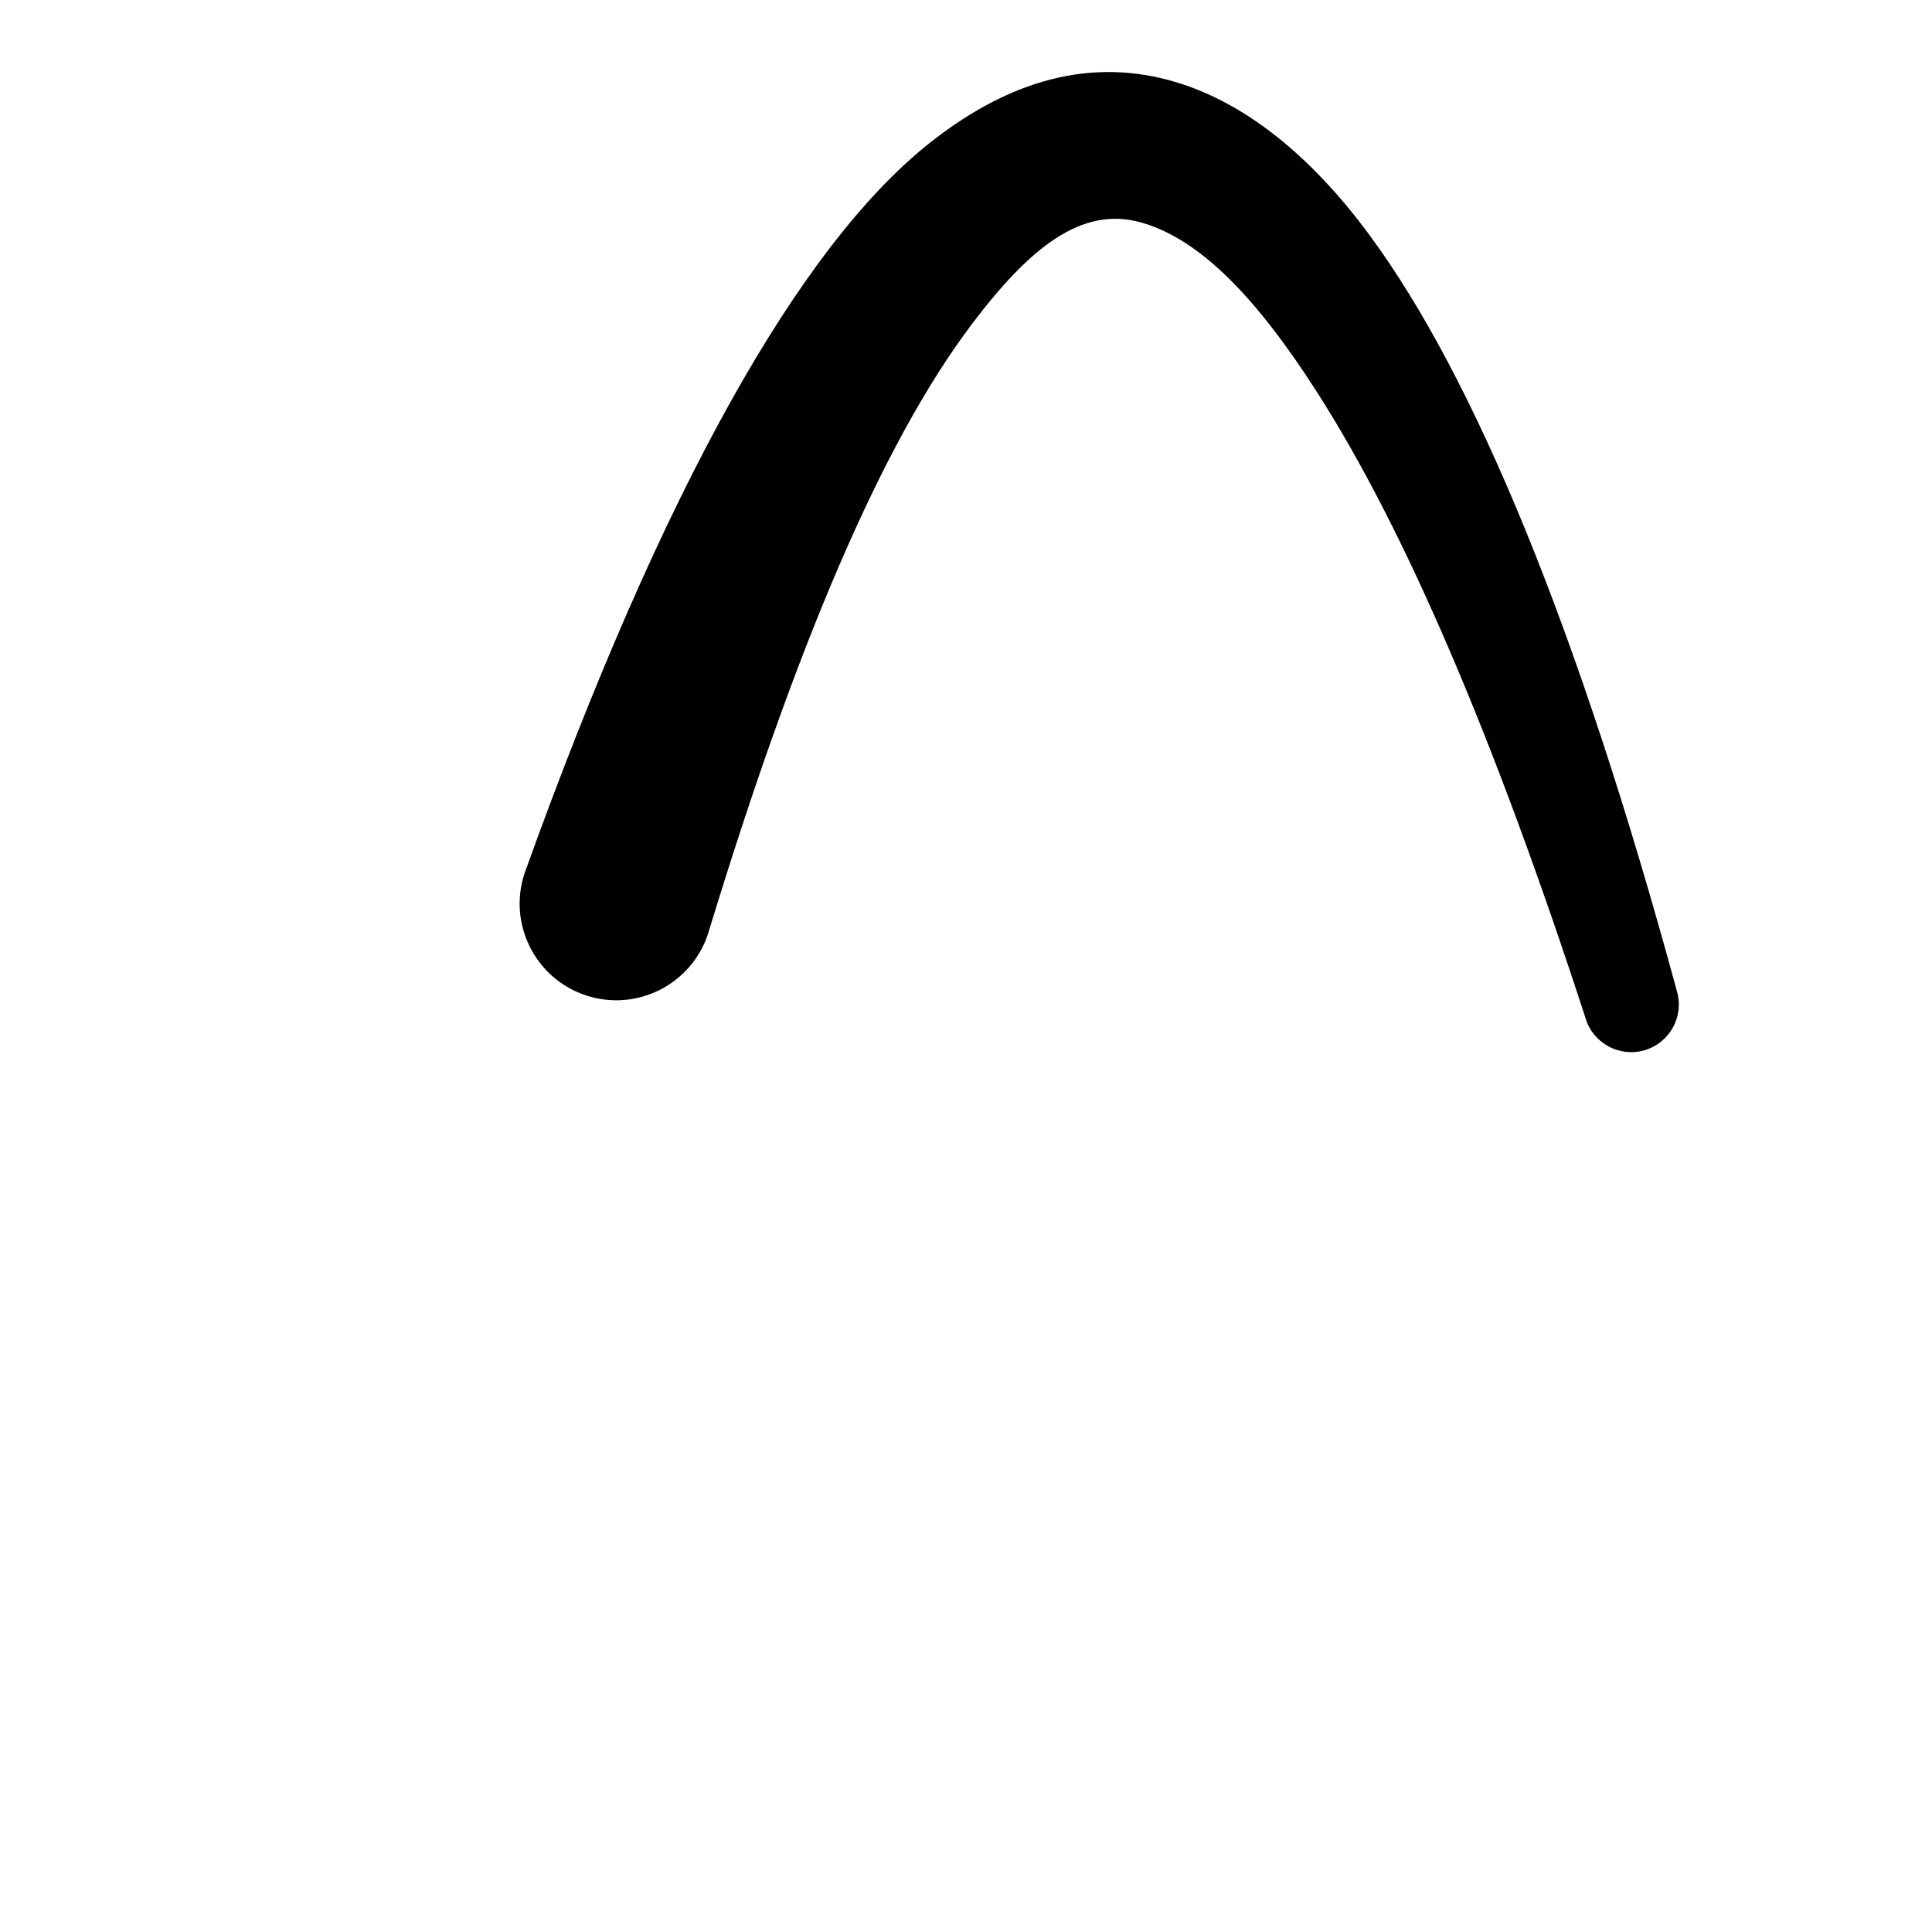 <?xml version="1.0" encoding="UTF-8" standalone="no"?>
<!DOCTYPE svg PUBLIC "-//W3C//DTD SVG 1.1//EN" "http://www.w3.org/Graphics/SVG/1.1/DTD/svg11.dtd">
<svg width="100%" height="100%" viewBox="0 0 500 500" version="1.1" xmlns="http://www.w3.org/2000/svg" xmlns:xlink="http://www.w3.org/1999/xlink" xml:space="preserve" xmlns:serif="http://www.serif.com/" style="fill-rule:evenodd;clip-rule:evenodd;stroke-linejoin:round;stroke-miterlimit:2;">
    <g transform="matrix(1,0,0,1,36.316,9.968)">
        <path d="M146.901,231.766C169.432,157.729 191.838,104.821 215.278,73.822C230.199,54.09 243.647,43.233 259.077,47.626C274.284,51.955 288.887,67.093 304.518,91.503C327.324,127.117 350.433,181.013 374.019,253.525C375.964,260.046 382.838,263.76 389.359,261.815C395.88,259.87 399.595,252.996 397.649,246.475C372.104,152.477 345.234,87.631 318.087,50.836C302.551,29.778 286.151,17.393 270.177,11.985C248.57,4.669 226.498,9.377 204.19,27.107C170.578,53.821 135.084,116.708 99.439,216.039C95.099,229.136 102.209,243.293 115.306,247.633C128.404,251.973 142.561,244.863 146.901,231.766Z"/>
    </g>
</svg>
